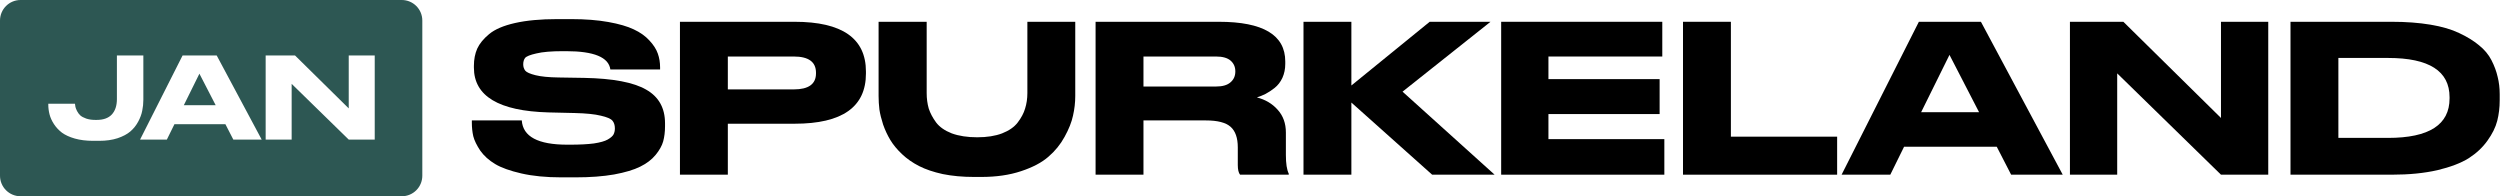 <svg width="2433" height="191" viewBox="0 0 2433 191" fill="none" xmlns="http://www.w3.org/2000/svg">
<g clip-path="url(#clip0_2761_339)">
<path d="M546.203 172.602C531.403 172.602 518.47 171.335 507.403 168.802C496.336 166.268 487.803 163.202 481.803 159.602C475.803 156.002 471.003 151.668 467.403 146.602C463.936 141.402 461.67 136.735 460.603 132.602C459.67 128.468 459.203 124.068 459.203 119.402V117.202H507.803C508.87 132.935 523.603 140.802 552.003 140.802H554.803C564.136 140.802 571.87 140.402 578.003 139.602C584.136 138.668 588.603 137.402 591.403 135.802C594.203 134.202 596.07 132.602 597.003 131.002C597.936 129.268 598.403 127.268 598.403 125.002C598.403 121.802 597.603 119.268 596.003 117.402C594.403 115.535 590.67 113.935 584.803 112.602C578.936 111.135 570.47 110.268 559.403 110.002L533.803 109.402C485.403 108.068 461.203 93.535 461.203 65.802V64.002C461.203 57.868 462.27 52.335 464.403 47.402C466.67 42.468 470.536 37.735 476.003 33.202C481.603 28.535 490.003 24.935 501.203 22.402C512.403 19.868 526.07 18.602 542.203 18.602H556.003C569.603 18.602 581.603 19.535 592.003 21.402C602.403 23.268 610.67 25.668 616.803 28.602C623.07 31.535 628.136 35.135 632.003 39.402C636.003 43.668 638.736 47.935 640.203 52.202C641.67 56.335 642.403 60.802 642.403 65.602V67.602H594.003C592.403 55.735 578.07 49.802 551.003 49.802H547.803C536.603 49.802 528.003 50.535 522.003 52.002C516.003 53.335 512.336 54.802 511.003 56.402C509.803 58.002 509.203 60.068 509.203 62.602C509.203 65.002 509.87 67.068 511.203 68.802C512.536 70.402 515.87 71.868 521.203 73.202C526.536 74.535 534.003 75.268 543.603 75.402L568.603 75.802C596.47 76.335 616.536 80.135 628.803 87.202C641.07 94.135 647.203 105.068 647.203 120.002V122.802C647.203 128.268 646.603 133.202 645.403 137.602C644.203 141.868 641.736 146.268 638.003 150.802C634.27 155.335 629.27 159.135 623.003 162.202C616.87 165.268 608.403 167.802 597.603 169.802C586.936 171.668 574.403 172.602 560.003 172.602H546.203Z" fill="black"/>
<path d="M773.325 120.402H708.325V170.002H661.725V21.202H773.325C819.592 21.202 842.725 37.335 842.725 69.602V71.602C842.725 104.135 819.592 120.402 773.325 120.402ZM708.325 55.002V87.002H772.525C786.925 87.002 794.125 81.802 794.125 71.402V70.802C794.125 60.268 786.925 55.002 772.525 55.002H708.325Z" fill="black"/>
<path d="M955.042 172.202H947.842C936.776 172.202 926.642 171.268 917.442 169.402C908.376 167.402 900.709 164.802 894.442 161.602C888.176 158.402 882.642 154.535 877.842 150.002C873.042 145.468 869.242 140.868 866.442 136.202C863.642 131.535 861.309 126.535 859.442 121.202C857.709 115.868 856.509 111.002 855.842 106.602C855.309 102.202 855.042 97.802 855.042 93.402V21.202H901.842V90.602C901.842 95.935 902.509 100.935 903.842 105.602C905.309 110.135 907.709 114.668 911.042 119.202C914.376 123.602 919.442 127.135 926.242 129.802C933.176 132.335 941.442 133.602 951.042 133.602C960.509 133.602 968.576 132.335 975.242 129.802C982.042 127.135 987.109 123.602 990.442 119.202C993.909 114.668 996.309 110.135 997.642 105.602C999.109 100.935 999.842 95.935 999.842 90.602V21.202H1046.44V93.402C1046.44 99.802 1045.71 106.202 1044.24 112.602C1042.91 118.868 1040.18 125.735 1036.04 133.202C1032.04 140.535 1026.78 147.002 1020.24 152.602C1013.84 158.202 1004.98 162.868 993.642 166.602C982.442 170.335 969.576 172.202 955.042 172.202Z" fill="black"/>
<path d="M1112.82 55.002V84.202H1183.42C1189.68 84.202 1194.35 82.868 1197.42 80.202C1200.62 77.535 1202.22 74.002 1202.22 69.602V69.402C1202.22 65.135 1200.68 61.668 1197.62 59.002C1194.55 56.335 1189.82 55.002 1183.42 55.002H1112.82ZM1112.82 117.202V170.002H1066.22V21.202H1186.22C1229.28 21.202 1250.82 34.068 1250.82 59.802V62.202C1250.82 67.135 1249.88 71.668 1248.02 75.802C1246.15 79.802 1243.62 83.068 1240.42 85.602C1237.35 88.002 1234.42 89.935 1231.62 91.402C1228.95 92.735 1226.15 93.868 1223.22 94.802C1231.48 96.935 1238.22 100.935 1243.42 106.802C1248.75 112.668 1251.42 120.068 1251.42 129.002V150.802C1251.42 159.202 1252.35 165.268 1254.22 169.002V170.002H1206.82C1205.35 168.135 1204.62 165.002 1204.62 160.602V143.402C1204.62 134.202 1202.28 127.535 1197.62 123.402C1192.95 119.268 1184.95 117.202 1173.62 117.202H1112.82Z" fill="black"/>
<path d="M1315.16 170.002H1268.56V21.202H1315.16V83.202L1391.36 21.202H1450.56L1364.96 89.202L1454.56 170.002H1393.76L1315.16 99.802V170.002Z" fill="black"/>
<path d="M1460.94 21.202H1617.74V55.002H1506.94V77.002H1615.14V111.002H1506.94V135.402H1619.74V170.002H1460.94V21.202Z" fill="black"/>
<path d="M1637.9 21.202H1684.5V133.002H1787.9V170.002H1637.9V21.202Z" fill="black"/>
<path d="M1926.04 109.202L1897.24 53.402L1869.64 109.202H1926.04ZM1957.24 170.002L1943.24 142.802H1853.04L1839.64 170.002H1792.24L1867.44 21.202H1927.84L2007.44 170.002H1957.24Z" fill="black"/>
<path d="M2014.46 21.202H2066.46L2161.46 114.802V21.202H2207.46V170.002H2161.46L2060.46 71.402V170.002H2014.46V21.202Z" fill="black"/>
<path d="M2229.11 170.002V21.202H2327.71C2341.57 21.202 2354.11 22.135 2365.31 24.002C2376.51 25.868 2385.84 28.602 2393.31 32.202C2400.77 35.668 2407.17 39.602 2412.51 44.002C2417.84 48.268 2421.91 53.135 2424.71 58.602C2427.51 64.068 2429.51 69.468 2430.71 74.802C2432.04 80.002 2432.71 85.602 2432.71 91.602V97.602C2432.71 104.668 2431.91 111.335 2430.31 117.602C2428.71 123.868 2425.51 130.335 2420.71 137.002C2416.04 143.535 2409.97 149.202 2402.51 154.002C2395.04 158.668 2384.91 162.535 2372.11 165.602C2359.31 168.535 2344.57 170.002 2327.91 170.002H2229.11ZM2275.71 56.402V134.202H2324.11C2363.97 134.202 2383.91 121.402 2383.91 95.802V94.602C2383.91 69.135 2363.97 56.402 2324.11 56.402H2275.71Z" fill="black"/>
<path fill-rule="evenodd" clip-rule="evenodd" d="M20 0C8.954 0 0 8.954 0 20V171C0 182.046 8.954 191 20 191H391C402.046 191 411 182.046 411 171V20C411 8.954 402.046 0 391 0H20ZM287.135 54H258.535V135.84H283.835V81.61L339.385 135.84H364.685V54H339.385V105.48L287.135 54ZM209.906 102.4L194.066 71.71L178.886 102.4H209.906ZM227.066 135.84L219.366 120.88H169.756L162.386 135.84H136.316L177.676 54H210.896L254.676 135.84H227.066ZM72.85 134.85C78.057 136.317 83.923 137.05 90.45 137.05H96.61C103.283 137.05 109.223 136.207 114.43 134.52C119.637 132.76 123.78 130.56 126.86 127.92C129.94 125.28 132.47 122.127 134.45 118.46C136.43 114.793 137.75 111.237 138.41 107.79C139.143 104.343 139.51 100.787 139.51 97.12V54H113.77V96.46C113.77 102.84 112.12 107.827 108.82 111.42C105.52 114.94 100.607 116.7 94.08 116.7H92.76C89.387 116.7 86.417 116.26 83.85 115.38C81.357 114.5 79.45 113.473 78.13 112.3C76.883 111.127 75.82 109.697 74.94 108.01C74.133 106.323 73.62 105.003 73.4 104.05C73.18 103.097 73.033 102.07 72.96 100.97H47V101.63C47 104.93 47.403 108.157 48.21 111.31C49.017 114.463 50.447 117.617 52.5 120.77C54.553 123.923 57.157 126.71 60.31 129.13C63.537 131.477 67.717 133.383 72.85 134.85Z" fill="#2D5753"/>
</g>
<defs>
<clipPath id="clip0_2761_339">
<rect width="2433" height="191" fill="white"/>
</clipPath>
</defs>
</svg>
